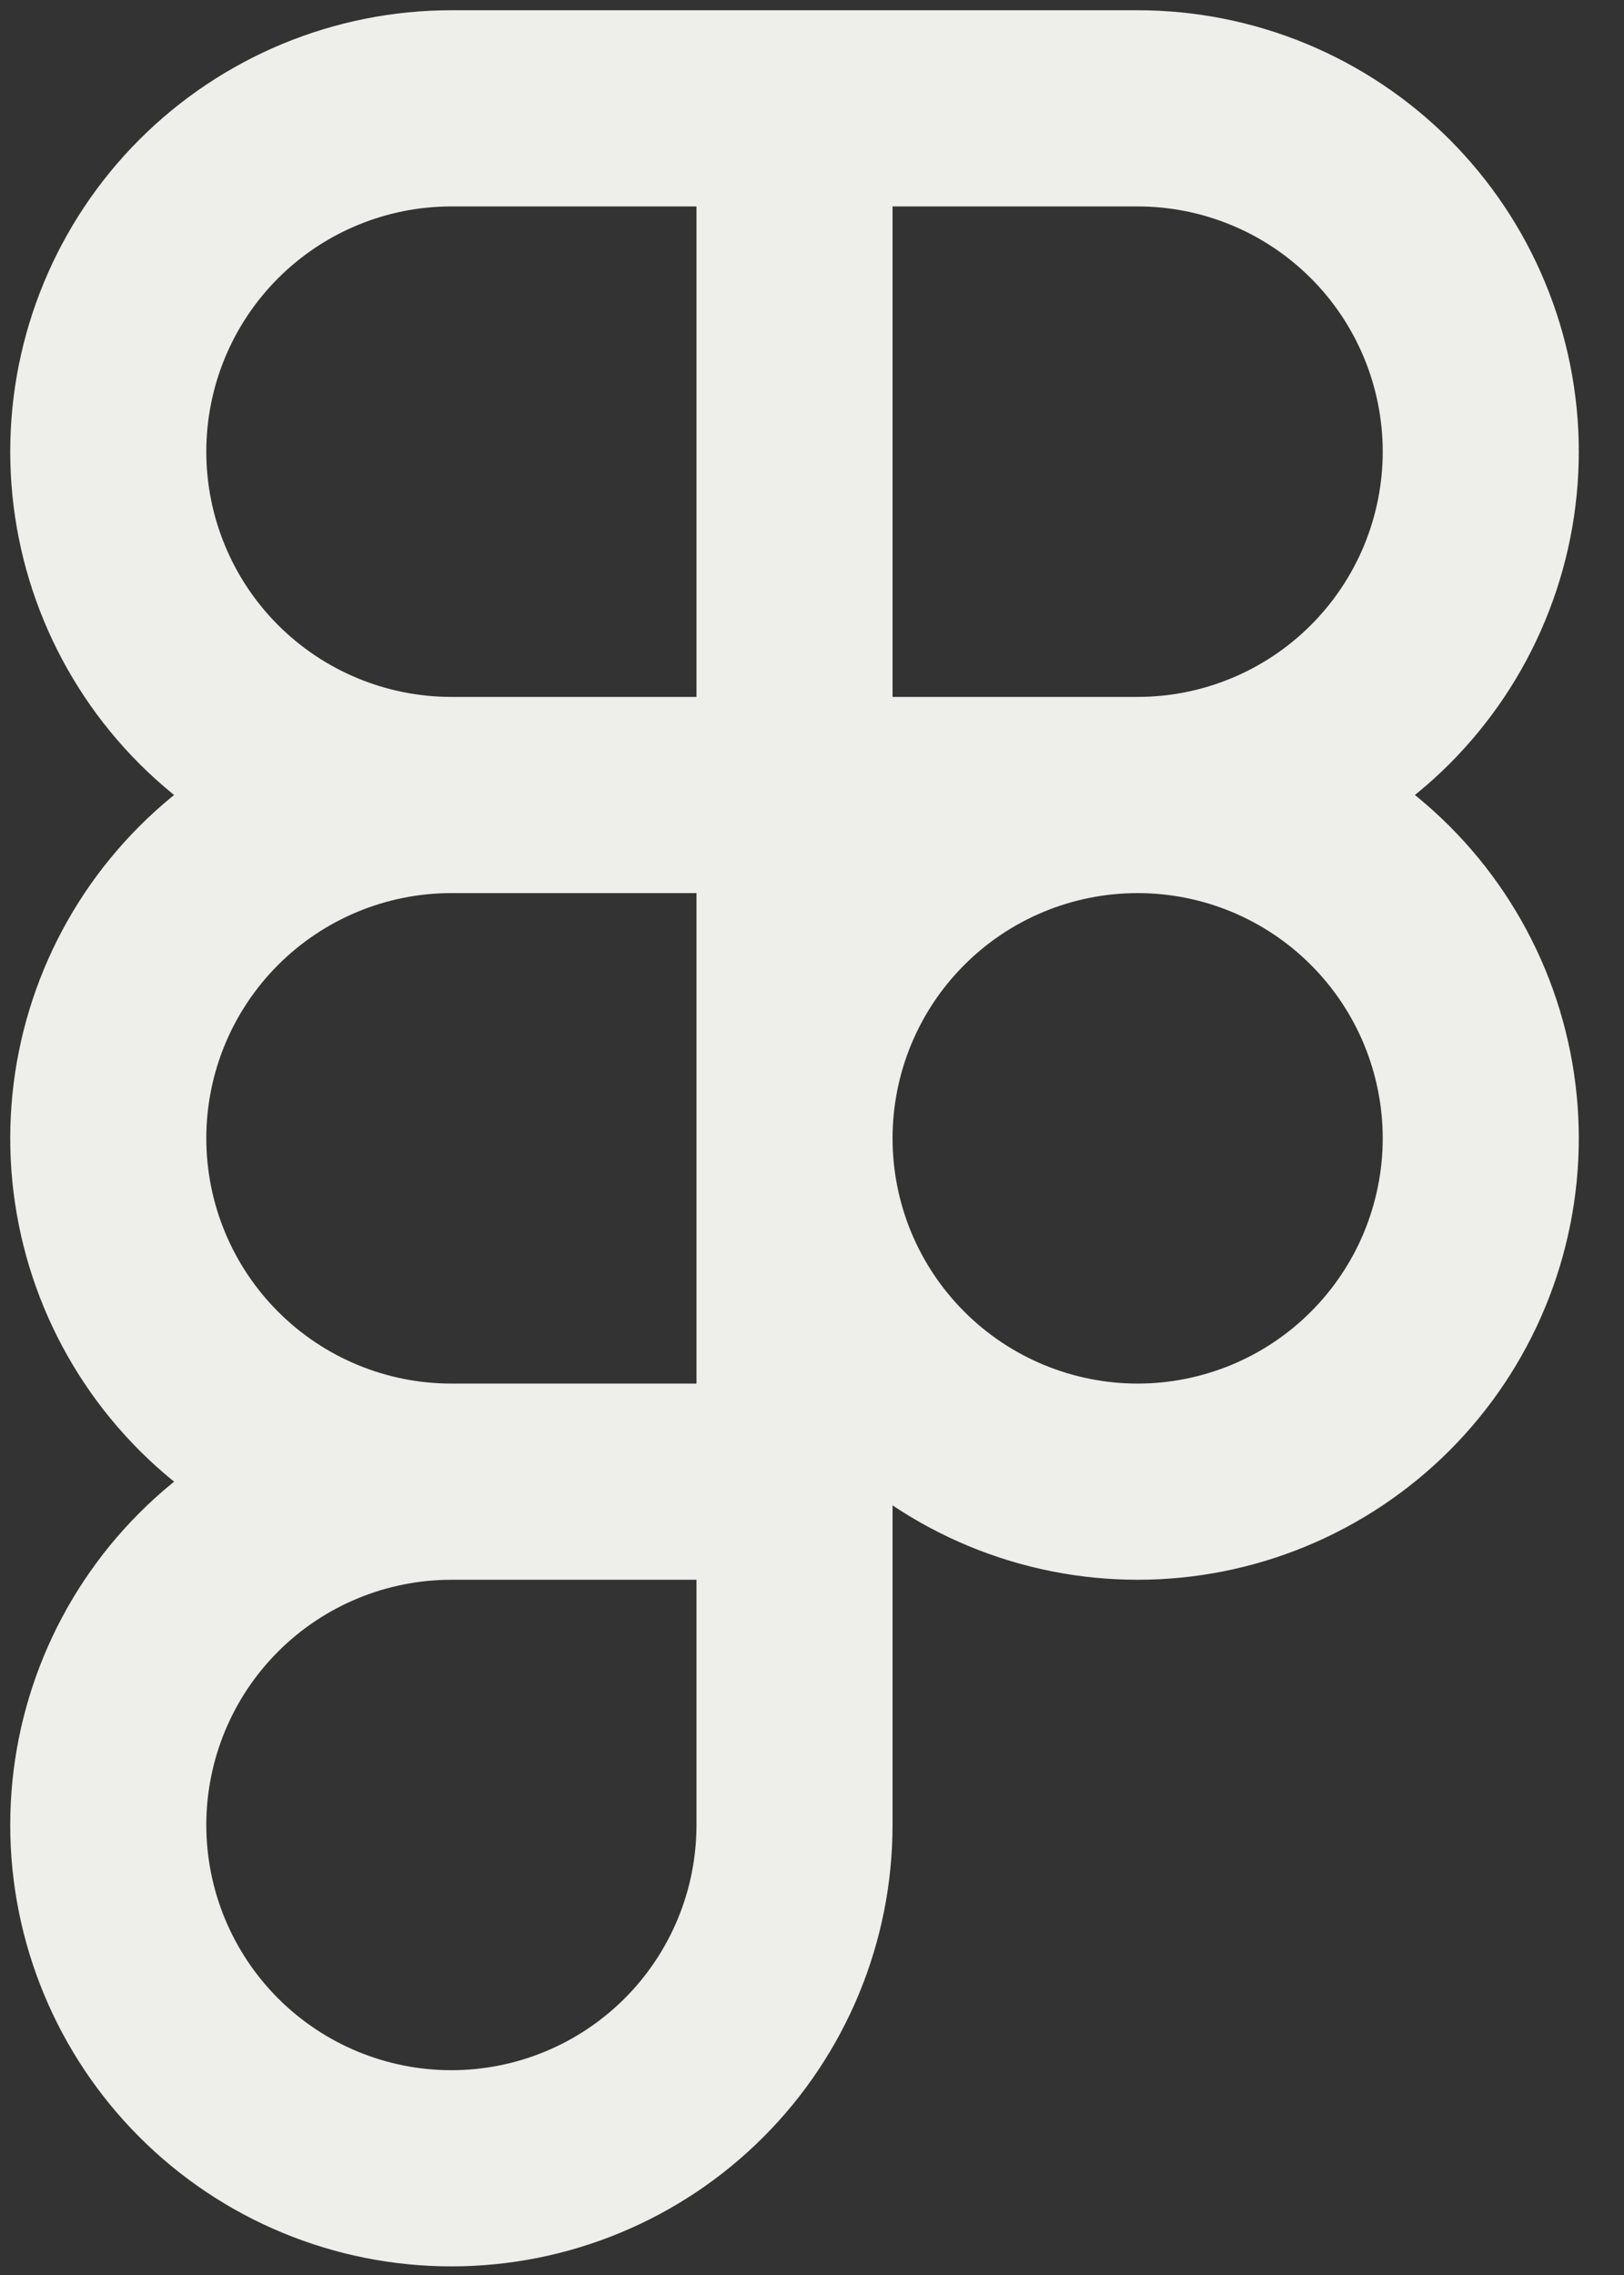 <?xml version="1.0" encoding="utf-8"?>
<svg xmlns="http://www.w3.org/2000/svg" fill="none" height="100%" overflow="visible" preserveAspectRatio="none" style="display: block;" viewBox="0 0 30 42" width="100%">
<rect x="0" y="0" width="30" height="42" fill="#333333" stroke="none"/>
<path d="M8.338 14.677L8.338 12.866L8.338 14.677ZM21.015 2L21.015 3.811L21.015 2ZM14.677 21.015L16.488 21.015V21.015L14.677 21.015ZM27.354 21.015L25.543 21.015V21.015L27.354 21.015ZM2 8.338H3.811C3.811 7.138 4.288 5.986 5.137 5.137L3.856 3.856L2.576 2.576C1.048 4.104 0.189 6.177 0.189 8.338H2ZM3.856 3.856L5.137 5.137C5.986 4.288 7.138 3.811 8.338 3.811V2V0.189C6.177 0.189 4.104 1.048 2.576 2.576L3.856 3.856ZM8.338 2V3.811H14.677V2V0.189H8.338V2ZM14.677 2H12.866V14.677H14.677H16.488V2H14.677ZM14.677 14.677V12.866H8.338V14.677V16.488H14.677V14.677ZM8.338 14.677V12.866C7.138 12.866 5.986 12.389 5.137 11.54L3.856 12.82L2.576 14.101C4.104 15.629 6.177 16.488 8.338 16.488V14.677ZM3.856 12.82L5.137 11.54C4.288 10.691 3.811 9.539 3.811 8.338H2H0.189C0.189 10.5 1.048 12.573 2.576 14.101L3.856 12.82ZM14.677 2V3.811H21.015V2V0.189H14.677V2ZM21.015 2L21.015 3.811C21.61 3.811 22.198 3.928 22.748 4.156L23.441 2.482L24.134 0.809C23.145 0.4 22.085 0.189 21.015 0.189L21.015 2ZM23.441 2.482L22.748 4.156C23.297 4.383 23.796 4.717 24.216 5.137L25.497 3.856L26.778 2.576C26.021 1.819 25.122 1.219 24.134 0.809L23.441 2.482ZM25.497 3.856L24.216 5.137C24.637 5.557 24.97 6.057 25.198 6.606L26.871 5.913L28.544 5.22C28.135 4.231 27.534 3.333 26.778 2.576L25.497 3.856ZM26.871 5.913L25.198 6.606C25.425 7.155 25.543 7.744 25.543 8.338H27.354H29.165C29.165 7.268 28.954 6.208 28.544 5.22L26.871 5.913ZM27.354 8.338H25.543C25.543 8.933 25.425 9.522 25.198 10.071L26.871 10.764L28.544 11.457C28.954 10.468 29.165 9.409 29.165 8.338H27.354ZM26.871 10.764L25.198 10.071C24.97 10.62 24.637 11.119 24.216 11.54L25.497 12.82L26.778 14.101C27.534 13.344 28.135 12.446 28.544 11.457L26.871 10.764ZM25.497 12.82L24.216 11.54C23.796 11.96 23.297 12.294 22.748 12.521L23.441 14.194L24.134 15.867C25.122 15.458 26.021 14.858 26.778 14.101L25.497 12.82ZM23.441 14.194L22.748 12.521C22.198 12.749 21.61 12.866 21.015 12.866L21.015 14.677L21.015 16.488C22.085 16.488 23.145 16.277 24.134 15.867L23.441 14.194ZM21.015 14.677V12.866H14.677V14.677V16.488H21.015V14.677ZM14.677 21.015L16.488 21.015C16.488 20.421 16.605 19.832 16.832 19.283L15.159 18.59L13.486 17.896C13.077 18.885 12.866 19.945 12.866 21.015L14.677 21.015ZM15.159 18.59L16.832 19.283C17.06 18.733 17.393 18.234 17.814 17.814L16.533 16.533L15.253 15.253C14.496 16.009 13.896 16.908 13.486 17.896L15.159 18.59ZM16.533 16.533L17.814 17.814C18.234 17.393 18.733 17.06 19.283 16.832L18.59 15.159L17.896 13.486C16.908 13.896 16.009 14.496 15.253 15.253L16.533 16.533ZM18.59 15.159L19.283 16.832C19.832 16.605 20.421 16.488 21.015 16.488V14.677V12.866C19.945 12.866 18.885 13.077 17.896 13.486L18.59 15.159ZM21.015 14.677V16.488C21.61 16.488 22.198 16.605 22.748 16.832L23.441 15.159L24.134 13.486C23.145 13.077 22.085 12.866 21.015 12.866V14.677ZM23.441 15.159L22.748 16.832C23.297 17.06 23.796 17.393 24.216 17.814L25.497 16.533L26.778 15.253C26.021 14.496 25.122 13.896 24.134 13.486L23.441 15.159ZM25.497 16.533L24.216 17.814C24.637 18.234 24.97 18.733 25.198 19.283L26.871 18.59L28.544 17.896C28.135 16.908 27.534 16.009 26.778 15.253L25.497 16.533ZM26.871 18.59L25.198 19.283C25.425 19.832 25.543 20.421 25.543 21.015L27.354 21.015L29.165 21.015C29.165 19.945 28.954 18.885 28.544 17.896L26.871 18.59ZM27.354 21.015L25.543 21.015C25.543 21.61 25.425 22.198 25.198 22.748L26.871 23.441L28.544 24.134C28.954 23.145 29.165 22.085 29.165 21.015L27.354 21.015ZM26.871 23.441L25.198 22.748C24.97 23.297 24.637 23.796 24.216 24.216L25.497 25.497L26.778 26.778C27.534 26.021 28.135 25.122 28.544 24.134L26.871 23.441ZM25.497 25.497L24.216 24.216C23.796 24.637 23.297 24.97 22.748 25.198L23.441 26.871L24.134 28.544C25.122 28.135 26.021 27.534 26.778 26.778L25.497 25.497ZM23.441 26.871L22.748 25.198C22.198 25.425 21.61 25.543 21.015 25.543V27.354V29.165C22.085 29.165 23.145 28.954 24.134 28.544L23.441 26.871ZM21.015 27.354V25.543C20.421 25.543 19.832 25.425 19.283 25.198L18.59 26.871L17.896 28.544C18.885 28.954 19.945 29.165 21.015 29.165V27.354ZM18.59 26.871L19.283 25.198C18.733 24.97 18.234 24.637 17.814 24.216L16.533 25.497L15.253 26.778C16.009 27.534 16.908 28.135 17.896 28.544L18.59 26.871ZM16.533 25.497L17.814 24.216C17.393 23.796 17.06 23.297 16.832 22.748L15.159 23.441L13.486 24.134C13.896 25.122 14.496 26.021 15.253 26.778L16.533 25.497ZM15.159 23.441L16.832 22.748C16.605 22.198 16.488 21.61 16.488 21.015L14.677 21.015L12.866 21.015C12.866 22.085 13.077 23.145 13.486 24.134L15.159 23.441ZM2 33.692H3.811C3.811 32.491 4.288 31.34 5.137 30.491L3.856 29.21L2.576 27.93C1.048 29.458 0.189 31.531 0.189 33.692H2ZM3.856 29.21L5.137 30.491C5.986 29.642 7.138 29.165 8.338 29.165V27.354V25.543C6.177 25.543 4.104 26.401 2.576 27.93L3.856 29.21ZM8.338 27.354V29.165H14.677V27.354V25.543H8.338V27.354ZM14.677 27.354H12.866V33.692H14.677H16.488V27.354H14.677ZM14.677 33.692H12.866C12.866 34.893 12.389 36.044 11.54 36.893L12.82 38.174L14.101 39.454C15.629 37.926 16.488 35.853 16.488 33.692H14.677ZM12.82 38.174L11.54 36.893C10.691 37.742 9.539 38.219 8.338 38.219V40.03V41.841C10.5 41.841 12.573 40.983 14.101 39.454L12.82 38.174ZM8.338 40.03V38.219C7.138 38.219 5.986 37.742 5.137 36.893L3.856 38.174L2.576 39.454C4.104 40.983 6.177 41.841 8.338 41.841V40.03ZM3.856 38.174L5.137 36.893C4.288 36.044 3.811 34.893 3.811 33.692H2H0.189C0.189 35.853 1.048 37.926 2.576 39.454L3.856 38.174ZM2 21.015H3.811C3.811 19.814 4.288 18.663 5.137 17.814L3.856 16.533L2.576 15.253C1.048 16.781 0.189 18.854 0.189 21.015H2ZM3.856 16.533L5.137 17.814C5.986 16.965 7.138 16.488 8.338 16.488L8.338 14.677L8.338 12.866C6.177 12.866 4.104 13.724 2.576 15.253L3.856 16.533ZM14.677 14.677H12.866V27.354H14.677H16.488V14.677H14.677ZM8.338 27.354V25.543C7.138 25.543 5.986 25.066 5.137 24.216L3.856 25.497L2.576 26.778C4.104 28.306 6.177 29.165 8.338 29.165V27.354ZM3.856 25.497L5.137 24.216C4.288 23.367 3.811 22.216 3.811 21.015H2H0.189C0.189 23.177 1.048 25.249 2.576 26.778L3.856 25.497Z" fill="#EEEEEA" id="Icon"/>
</svg>